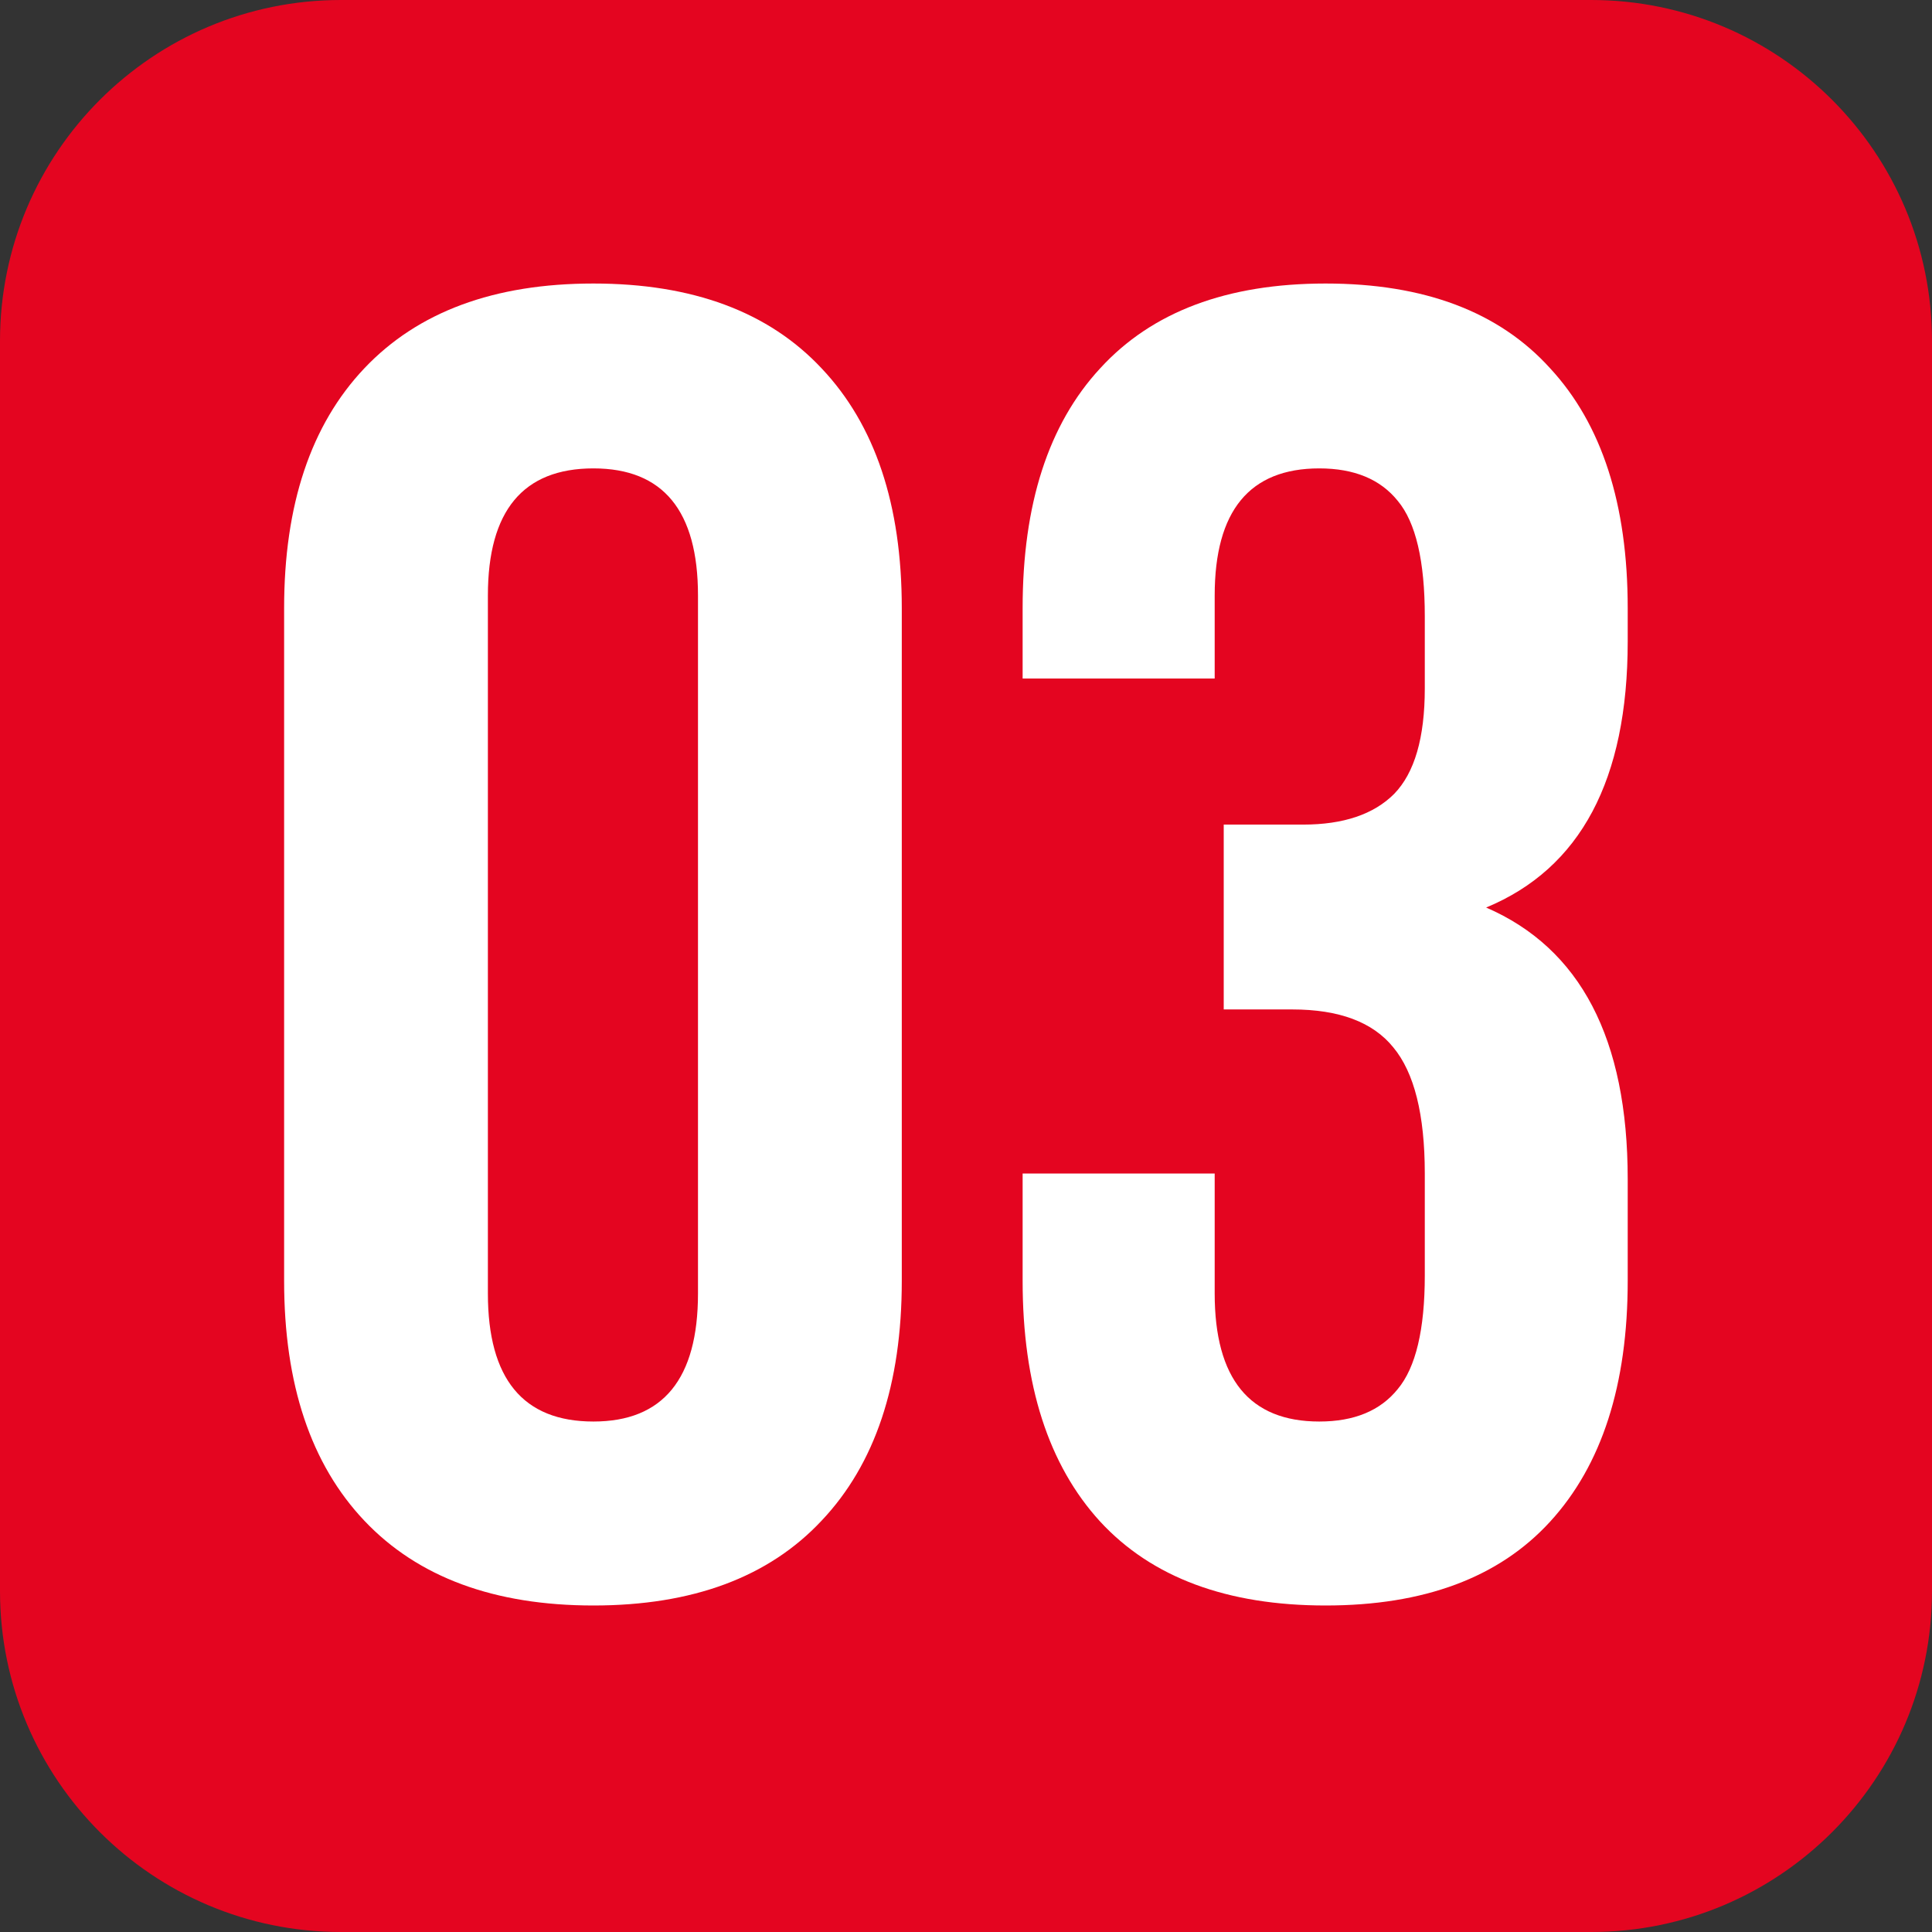 <svg width="68" height="68" viewBox="0 0 68 68" fill="none" xmlns="http://www.w3.org/2000/svg">
<rect x="0" y="0" width="68" height="68" fill="#333333" stroke="none"/>
<path d="M0 12C0 5.373 5.373 0 12 0H56C62.627 0 68 5.373 68 12V56C68 62.627 62.627 68 56 68H12C5.373 68 0 62.627 0 56V12Z" fill="#E40520"/>
<path d="M10 45.082V21.405C10 17.766 10.941 14.952 12.824 12.963C14.707 10.974 17.395 9.979 20.886 9.979C24.377 9.979 27.053 10.974 28.916 12.963C30.799 14.952 31.74 17.766 31.74 21.405V45.082C31.74 48.721 30.799 51.535 28.916 53.524C27.053 55.513 24.377 56.508 20.886 56.508C17.395 56.508 14.707 55.513 12.824 53.524C10.941 51.535 10 48.721 10 45.082ZM17.172 45.526C17.172 48.531 18.41 50.033 20.886 50.033C23.34 50.033 24.567 48.531 24.567 45.526V20.961C24.567 17.977 23.34 16.486 20.886 16.486C18.41 16.486 17.172 17.977 17.172 20.961V45.526ZM35.993 45.082V41.305H42.753V45.526C42.753 48.531 43.981 50.033 46.435 50.033C47.662 50.033 48.583 49.652 49.196 48.891C49.831 48.129 50.148 46.796 50.148 44.892V41.305C50.148 39.232 49.778 37.751 49.038 36.862C48.318 35.973 47.133 35.529 45.483 35.529H43.071V29.023H45.864C47.281 29.023 48.35 28.663 49.069 27.943C49.789 27.203 50.148 25.965 50.148 24.23V21.691C50.148 19.744 49.831 18.39 49.196 17.628C48.583 16.867 47.662 16.486 46.435 16.486C43.981 16.486 42.753 17.977 42.753 20.961V23.881H35.993V21.405C35.993 17.745 36.903 14.931 38.723 12.963C40.542 10.974 43.187 9.979 46.657 9.979C50.127 9.979 52.762 10.974 54.56 12.963C56.38 14.931 57.29 17.745 57.29 21.405V22.58C57.29 27.446 55.629 30.567 52.307 31.942C55.629 33.381 57.29 36.566 57.29 41.496V45.082C57.29 48.742 56.38 51.567 54.56 53.556C52.762 55.524 50.127 56.508 46.657 56.508C43.187 56.508 40.542 55.524 38.723 53.556C36.903 51.567 35.993 48.742 35.993 45.082Z" fill="white"/>
</svg>
